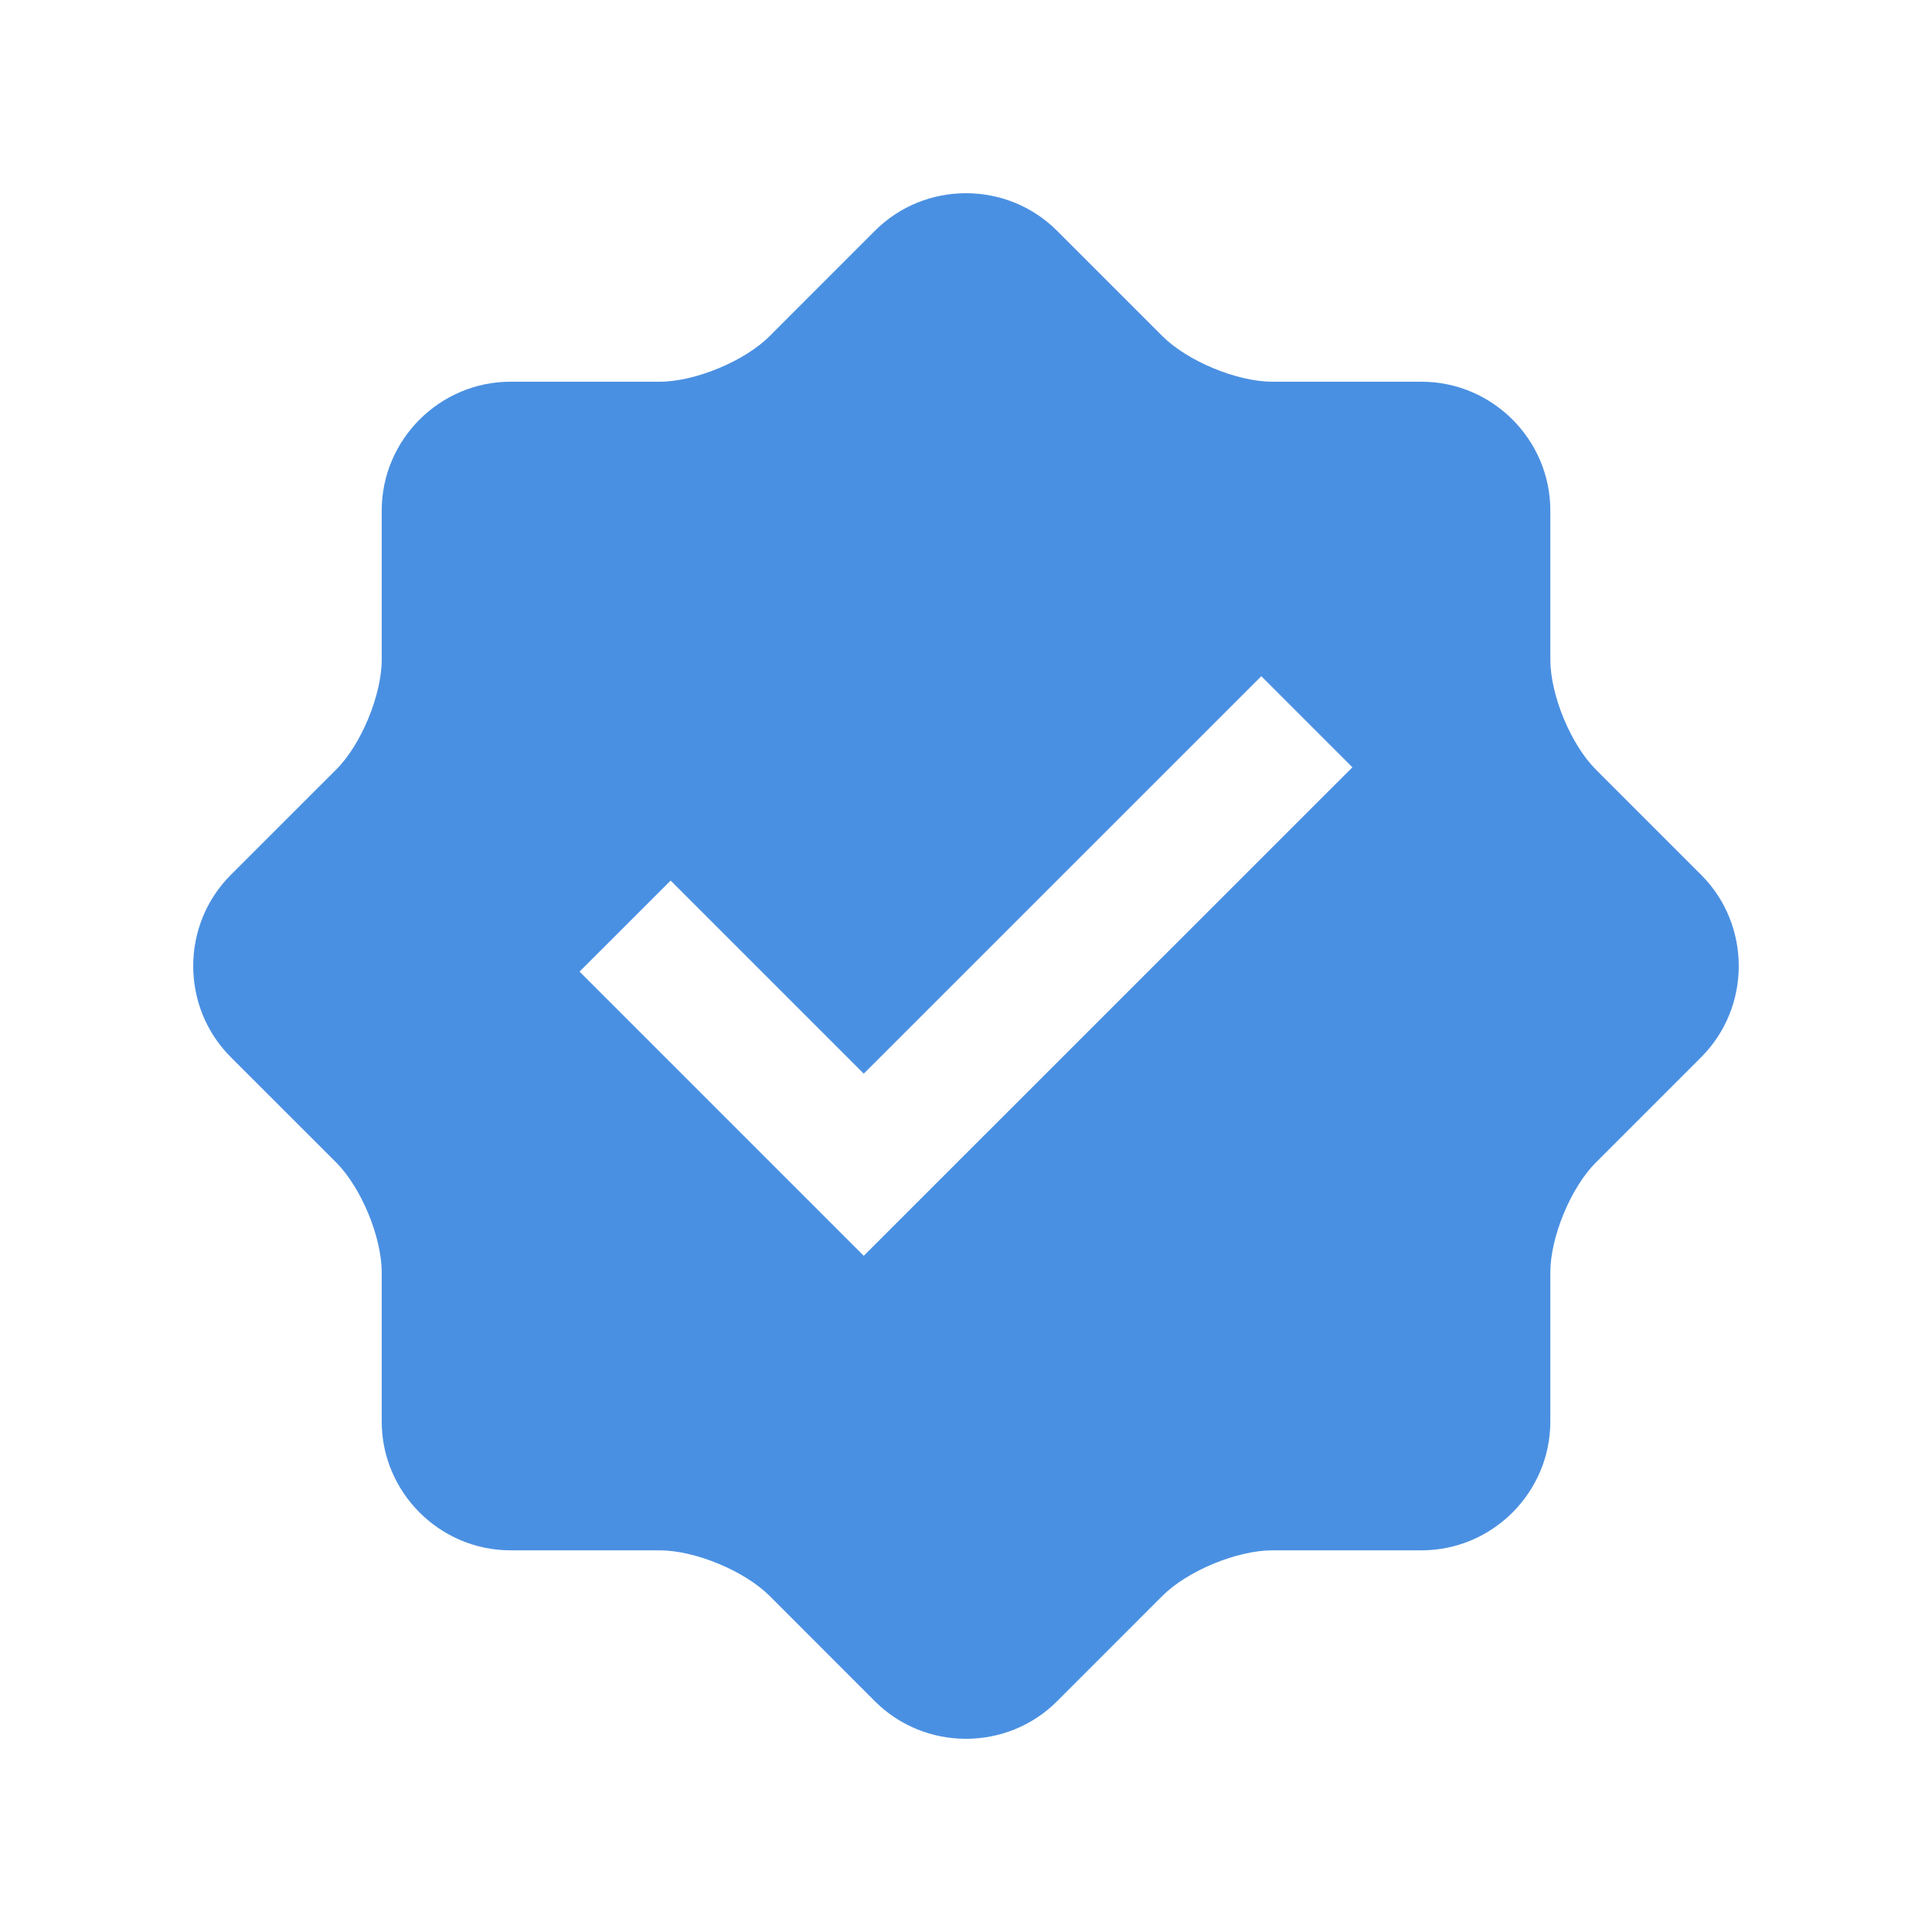 <svg width="40" height="40" viewBox="0 0 40 40" fill="none" xmlns="http://www.w3.org/2000/svg">
<path d="M35.222 18.114L33.04 15.932C32.522 15.414 32.098 14.391 32.098 13.656V10.57C32.098 9.103 30.898 7.903 29.431 7.903H26.343C25.61 7.903 24.585 7.477 24.067 6.96L21.885 4.778C20.849 3.741 19.151 3.741 18.114 4.778L15.932 6.961C15.414 7.479 14.388 7.903 13.656 7.903H10.57C9.104 7.903 7.903 9.103 7.903 10.57V13.657C7.903 14.388 7.479 15.415 6.961 15.932L4.778 18.114C3.741 19.151 3.741 20.849 4.778 21.887L6.961 24.069C7.479 24.587 7.903 25.614 7.903 26.345V29.431C7.903 30.898 9.104 32.098 10.57 32.098H13.656C14.389 32.098 15.414 32.523 15.932 33.04L18.114 35.223C19.151 36.259 20.849 36.259 21.885 35.223L24.067 33.04C24.586 32.522 25.61 32.098 26.343 32.098H29.431C30.898 32.098 32.098 30.898 32.098 29.431V26.345C32.098 25.611 32.522 24.587 33.04 24.069L35.222 21.887C36.258 20.849 36.258 19.151 35.222 18.114ZM17.883 26L11.999 20.116L13.885 18.231L17.883 22.229L26.114 14L28 15.886L17.883 26Z" fill="#4A90E2"/>
</svg>
